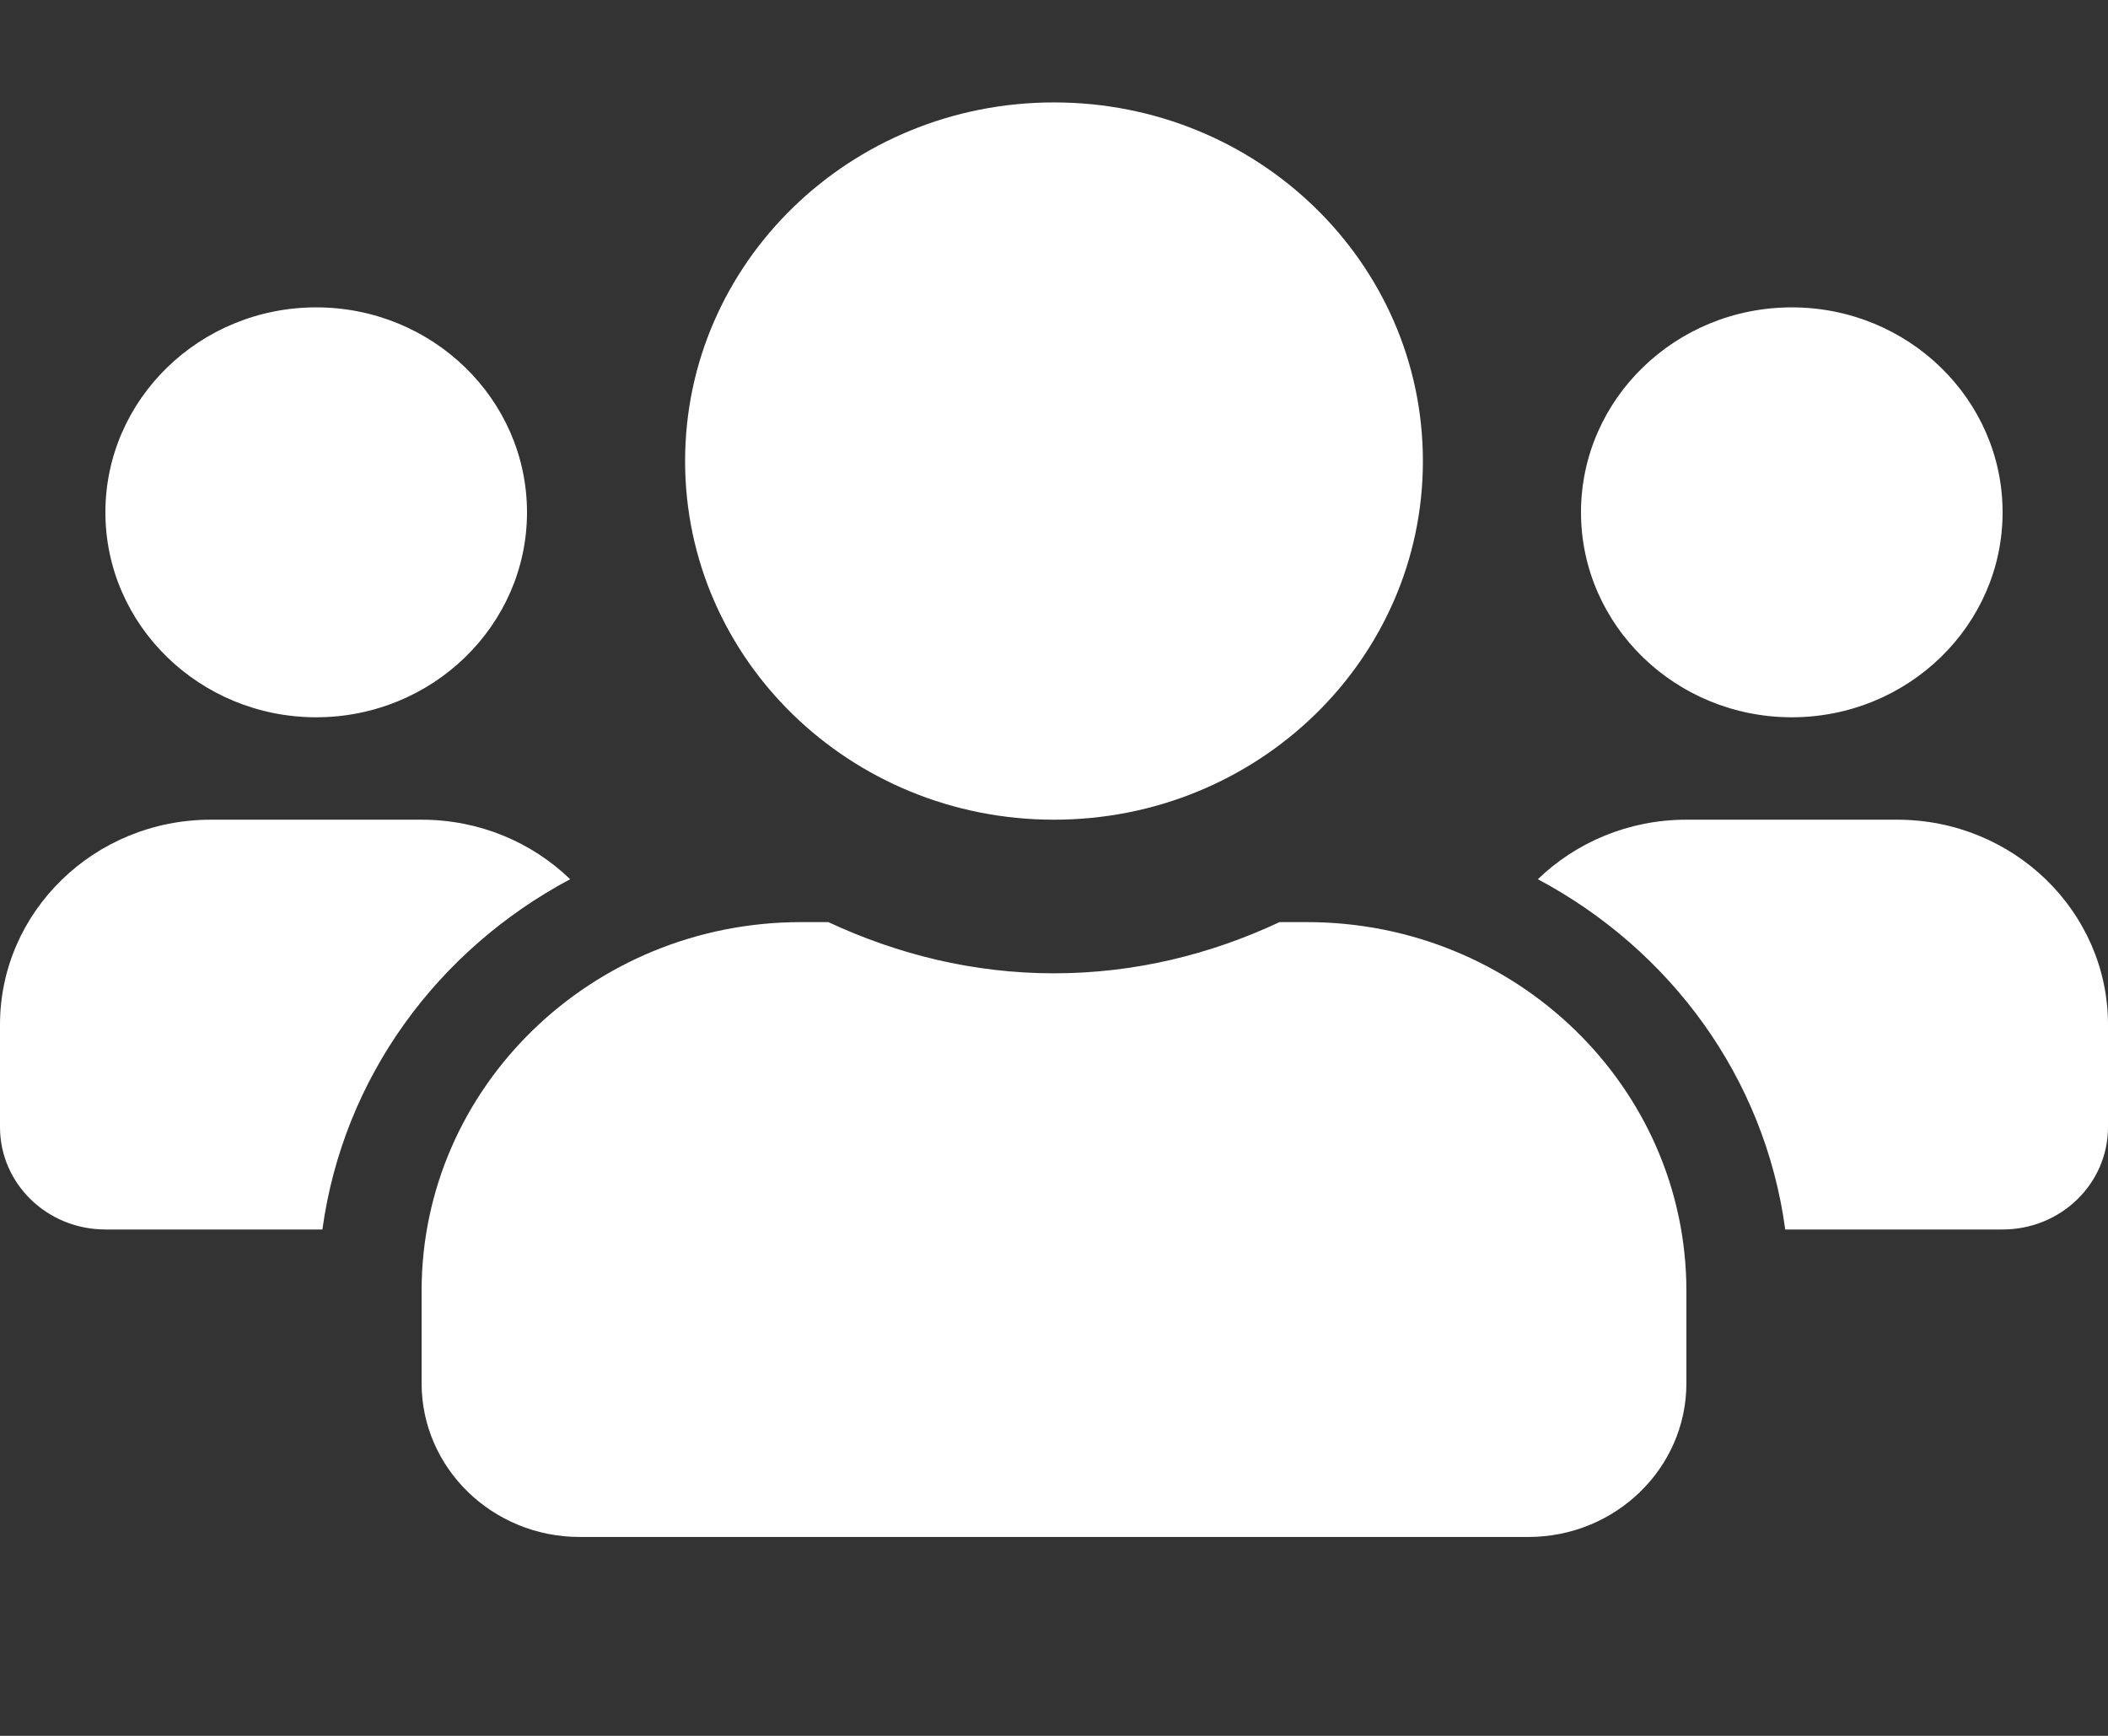 <svg width="17" height="14" viewBox="0 0 17 14" fill="none" xmlns="http://www.w3.org/2000/svg">
<rect x="0" y="0" width="17" height="14" fill="#333333" stroke="none"/>
<path d="M2.55 5.785C3.488 5.785 4.25 5.043 4.25 4.132C4.25 3.22 3.488 2.479 2.55 2.479C1.612 2.479 0.85 3.22 0.85 4.132C0.85 5.043 1.612 5.785 2.55 5.785ZM14.45 5.785C15.388 5.785 16.15 5.043 16.15 4.132C16.15 3.22 15.388 2.479 14.45 2.479C13.512 2.479 12.75 3.22 12.75 4.132C12.75 5.043 13.512 5.785 14.45 5.785ZM15.3 6.611H13.6C13.133 6.611 12.71 6.794 12.402 7.091C13.473 7.662 14.232 8.692 14.397 9.916H16.15C16.62 9.916 17 9.547 17 9.09V8.264C17 7.352 16.238 6.611 15.3 6.611ZM8.5 6.611C10.144 6.611 11.475 5.317 11.475 3.719C11.475 2.12 10.144 0.826 8.5 0.826C6.856 0.826 5.525 2.12 5.525 3.719C5.525 5.317 6.856 6.611 8.5 6.611ZM10.54 7.437H10.319C9.767 7.696 9.153 7.85 8.5 7.85C7.847 7.85 7.236 7.696 6.68 7.437H6.46C4.771 7.437 3.4 8.77 3.4 10.412V11.156C3.4 11.84 3.971 12.396 4.675 12.396H12.325C13.029 12.396 13.6 11.84 13.6 11.156V10.412C13.6 8.77 12.229 7.437 10.54 7.437ZM4.598 7.091C4.29 6.794 3.868 6.611 3.4 6.611H1.7C0.762 6.611 0 7.352 0 8.264V9.09C0 9.547 0.38 9.916 0.85 9.916H2.6C2.768 8.692 3.527 7.662 4.598 7.091Z" fill="white"/>
</svg>
